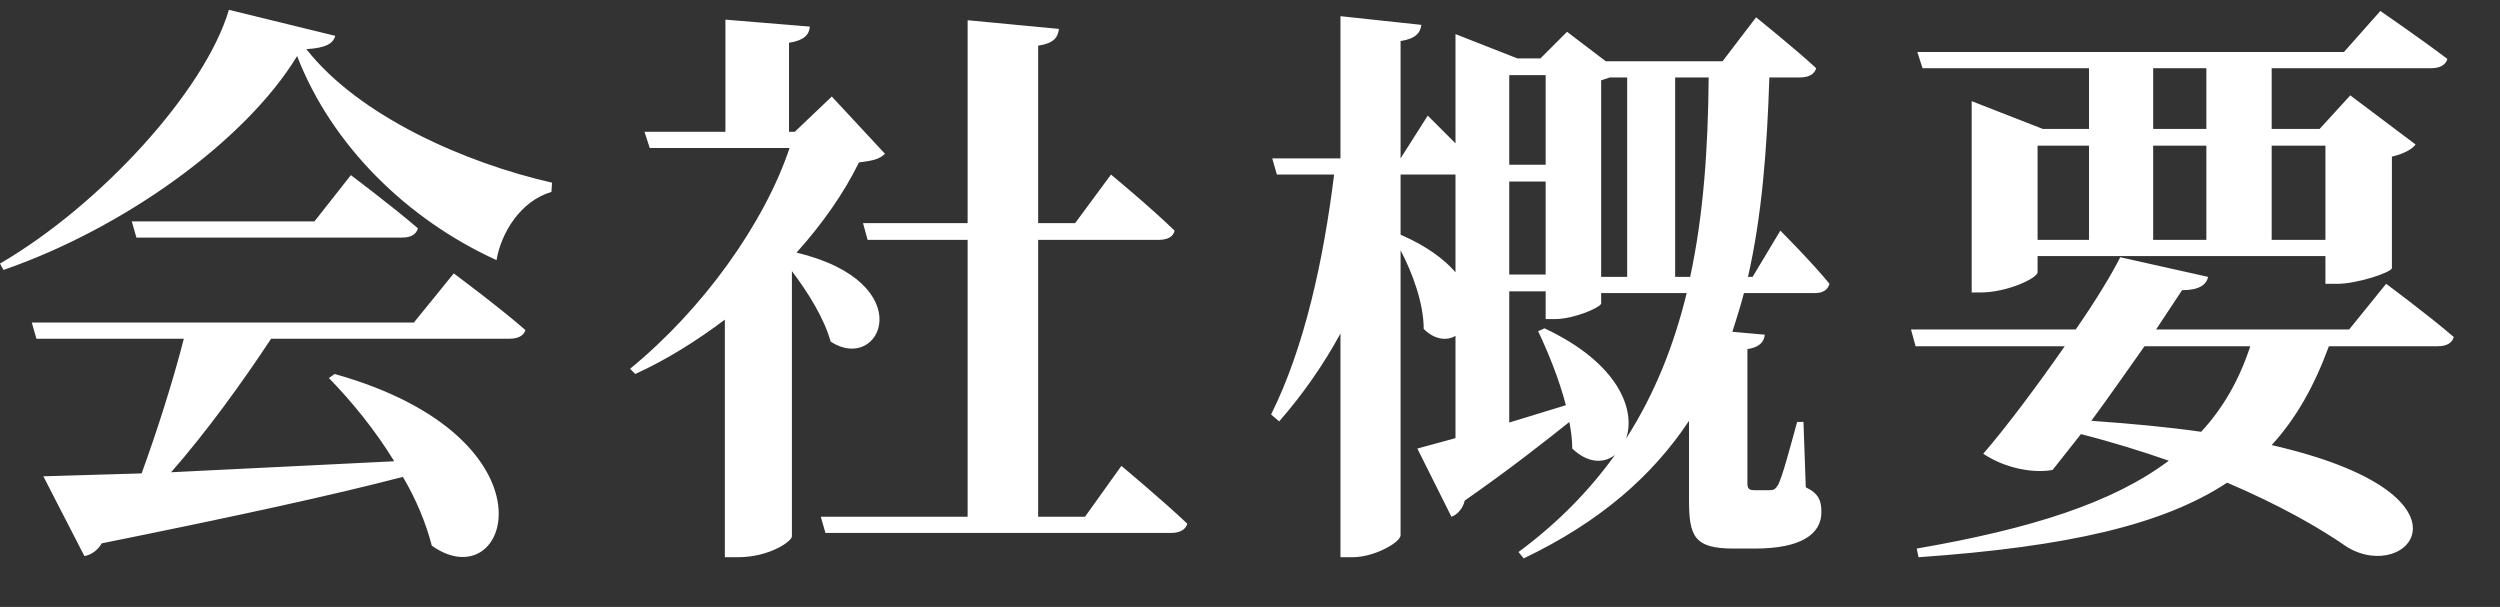 <svg width="173" height="42" viewBox="0 0 173 42" fill="none" xmlns="http://www.w3.org/2000/svg">
<rect x="0" y="0" width="173" height="42" fill="#333333" stroke="none"/>
<path d="M9.12 15.32H21.76L24.28 12.12C24.28 12.12 27.16 14.28 28.92 15.8C28.8 16.24 28.4 16.44 27.84 16.44H9.44L9.12 15.32ZM20.56 3.88C16.96 9.8 8.48 15.84 0.24 18.68L1.49012e-08 18.24C7 14.16 14.2 6.24 15.84 0.68L23.2 2.48C23.04 3.04 22.52 3.32 21.2 3.4C24.84 8.04 32.2 11.28 38.2 12.64L38.16 13.28C36 13.92 34.68 16.12 34.36 18C28.2 15.2 22.96 10.08 20.56 3.88ZM3 32.96L9.8 32.76C10.84 29.92 12 26.28 12.72 23.44H2.52L2.2 22.32H28.64L31.4 18.92C31.4 18.92 34.48 21.2 36.36 22.84C36.24 23.24 35.84 23.44 35.24 23.44H18.76C16.76 26.48 14.2 30 11.84 32.68L27.28 31.92C25.96 29.76 24.32 27.76 22.76 26.16L23.16 25.88C38.96 30.32 35.28 41.6 29.88 37.76C29.48 36.2 28.8 34.56 27.88 33C23.12 34.24 16.56 35.68 7.04 37.6C6.76 38.08 6.32 38.4 5.84 38.48L3 32.96ZM59.72 15.44H66.96V1.4L73.28 2C73.2 2.6 72.92 3 71.84 3.16V15.44H74.4L76.88 12.08C76.88 12.08 79.64 14.36 81.28 15.96C81.2 16.4 80.76 16.6 80.16 16.6H71.84V35.76H75.08L77.6 32.24C77.6 32.24 80.48 34.64 82.16 36.24C82.04 36.68 81.6 36.88 81.04 36.88H57.12L56.8 35.76H66.96V16.6H60.04L59.72 15.44ZM44.6 9.12H50.2V1.36L56.04 1.84C56 2.4 55.64 2.8 54.6 2.96V9.12H55L57.56 6.68L61.24 10.64C60.88 11 60.44 11.12 59.44 11.24C58.4 13.36 56.92 15.48 55.12 17.48C63.8 19.56 60.96 25.92 57.48 23.64C57.04 22.04 55.92 20.24 54.8 18.76V37.12C54.8 37.44 53.28 38.56 51.04 38.56H50.16V22.12C48.24 23.56 46.16 24.88 43.96 25.88L43.6 25.52C48.64 21.4 52.88 15.48 54.64 10.24H44.96L44.6 9.12ZM98.08 31.04L100.72 30.32V23.24C100.12 23.6 99.28 23.52 98.52 22.76C98.52 21 97.76 18.92 96.92 17.32V37.04C96.92 37.52 95.12 38.56 93.6 38.56H92.76V23.08C91.56 25.28 90.16 27.28 88.52 29.16L87.96 28.68C90.28 24.04 91.6 17.92 92.32 12.08H88.36L88.04 10.96H92.76V1.12L98.36 1.72C98.28 2.28 97.96 2.68 96.92 2.84V10.96L98.8 8L100.72 9.92V2.36L105 4.04H106.6L108.44 2.2L111.12 4.24H119.2L121.52 1.2C121.52 1.2 124.12 3.28 125.68 4.72C125.56 5.16 125.12 5.36 124.56 5.36H122.44C122.28 10.32 121.92 14.96 120.96 19.16H121.28L123.2 15.96C123.2 15.96 125.44 18.2 126.6 19.64C126.48 20.08 126.12 20.28 125.6 20.28H120.68C120.44 21.2 120.16 22.08 119.88 22.96L122.12 23.16C122.08 23.68 121.72 24.04 120.92 24.16V33.4C120.92 33.8 121 33.92 121.4 33.92H121.88C122.16 33.92 122.36 33.92 122.48 33.92C122.72 33.92 122.84 33.88 123.04 33.56C123.32 33.04 123.84 31.12 124.36 29.2H124.8L124.96 33.72C125.88 34.16 126.04 34.68 126.04 35.44C126.04 36.96 124.64 37.96 121.44 37.96H119.96C117.2 37.96 116.88 37.08 116.88 34.56V29.12C114.36 32.92 110.72 36.12 105.44 38.64L105.08 38.2C107.84 36.16 110 33.92 111.76 31.48C111 32.08 109.88 32.08 108.8 31.04C108.8 30.44 108.72 29.84 108.6 29.2C106.8 30.64 104.4 32.52 101.36 34.64C101.24 35.16 100.88 35.6 100.44 35.76L98.08 31.04ZM96.92 12.08V16.24C98.76 17.04 99.96 17.96 100.72 18.84V12.08H96.92ZM106.88 22.72C112.08 25.16 113.2 28.44 112.52 30.36C114.52 27.24 115.84 23.88 116.72 20.28H110.8V21C110.76 21.28 108.92 22.08 107.6 22.08H106.96V20.16H104.44V29.24L108.36 28.04C107.88 26.2 107.12 24.36 106.44 22.92L106.88 22.72ZM104.44 5.2V11.4H106.96V5.2H104.44ZM104.44 12.56V19H106.96V12.56H104.44ZM111.4 5.36L110.8 5.56V19.16H112.6V5.36H111.4ZM115.92 5.36V19.16H116.96C117.88 14.88 118.2 10.28 118.24 5.36H115.92ZM136.44 8.92V7L141.36 8.92H144.56V4.72H133.04L132.68 3.6H162.2L164.72 0.76C164.72 0.76 167.52 2.68 169.36 4.08C169.24 4.52 168.8 4.72 168.24 4.72H157.2V8.92H160.52L162.64 6.6L167.16 10C166.92 10.32 166.36 10.64 165.52 10.84V18.56C165.48 18.84 163.16 19.64 161.72 19.64H160.92V17.72H141V18.84C141 19.24 138.92 20.24 137.04 20.24H136.44V8.92ZM149 4.72V8.92H152.68V4.72H149ZM144.56 16.6V10.08H141V16.6H144.56ZM149 16.6H152.68V10.08H149V16.6ZM157.2 16.6H160.92V10.08H157.2V16.6ZM146.72 17.8L152.8 19.16C152.68 19.72 152.16 20.08 151 20.08L149.2 22.8H162.56L165.12 19.64C165.12 19.64 168.04 21.8 169.8 23.32C169.68 23.76 169.28 23.96 168.68 23.96H161.16C160.16 26.68 158.92 28.92 157.2 30.8C172.04 34.2 166.68 40.48 162.4 37.84C160.44 36.48 157.68 34.92 154.12 33.4C149.68 36.32 143.08 37.84 132.76 38.56L132.64 37.96C140.52 36.6 146.2 34.8 150.08 31.88C148.24 31.24 146.2 30.6 144 30.04L142.04 32.52C140.76 32.76 138.8 32.44 137.24 31.4C138.8 29.6 140.96 26.72 142.88 23.96H132.56L132.24 22.8H143.64C145 20.84 146.12 19 146.72 17.8ZM148.4 23.96C147.24 25.6 145.96 27.44 144.72 29.12C147.56 29.32 150.08 29.56 152.32 29.88C153.84 28.24 154.96 26.28 155.72 23.96H148.4Z" fill="white"/>
</svg>
